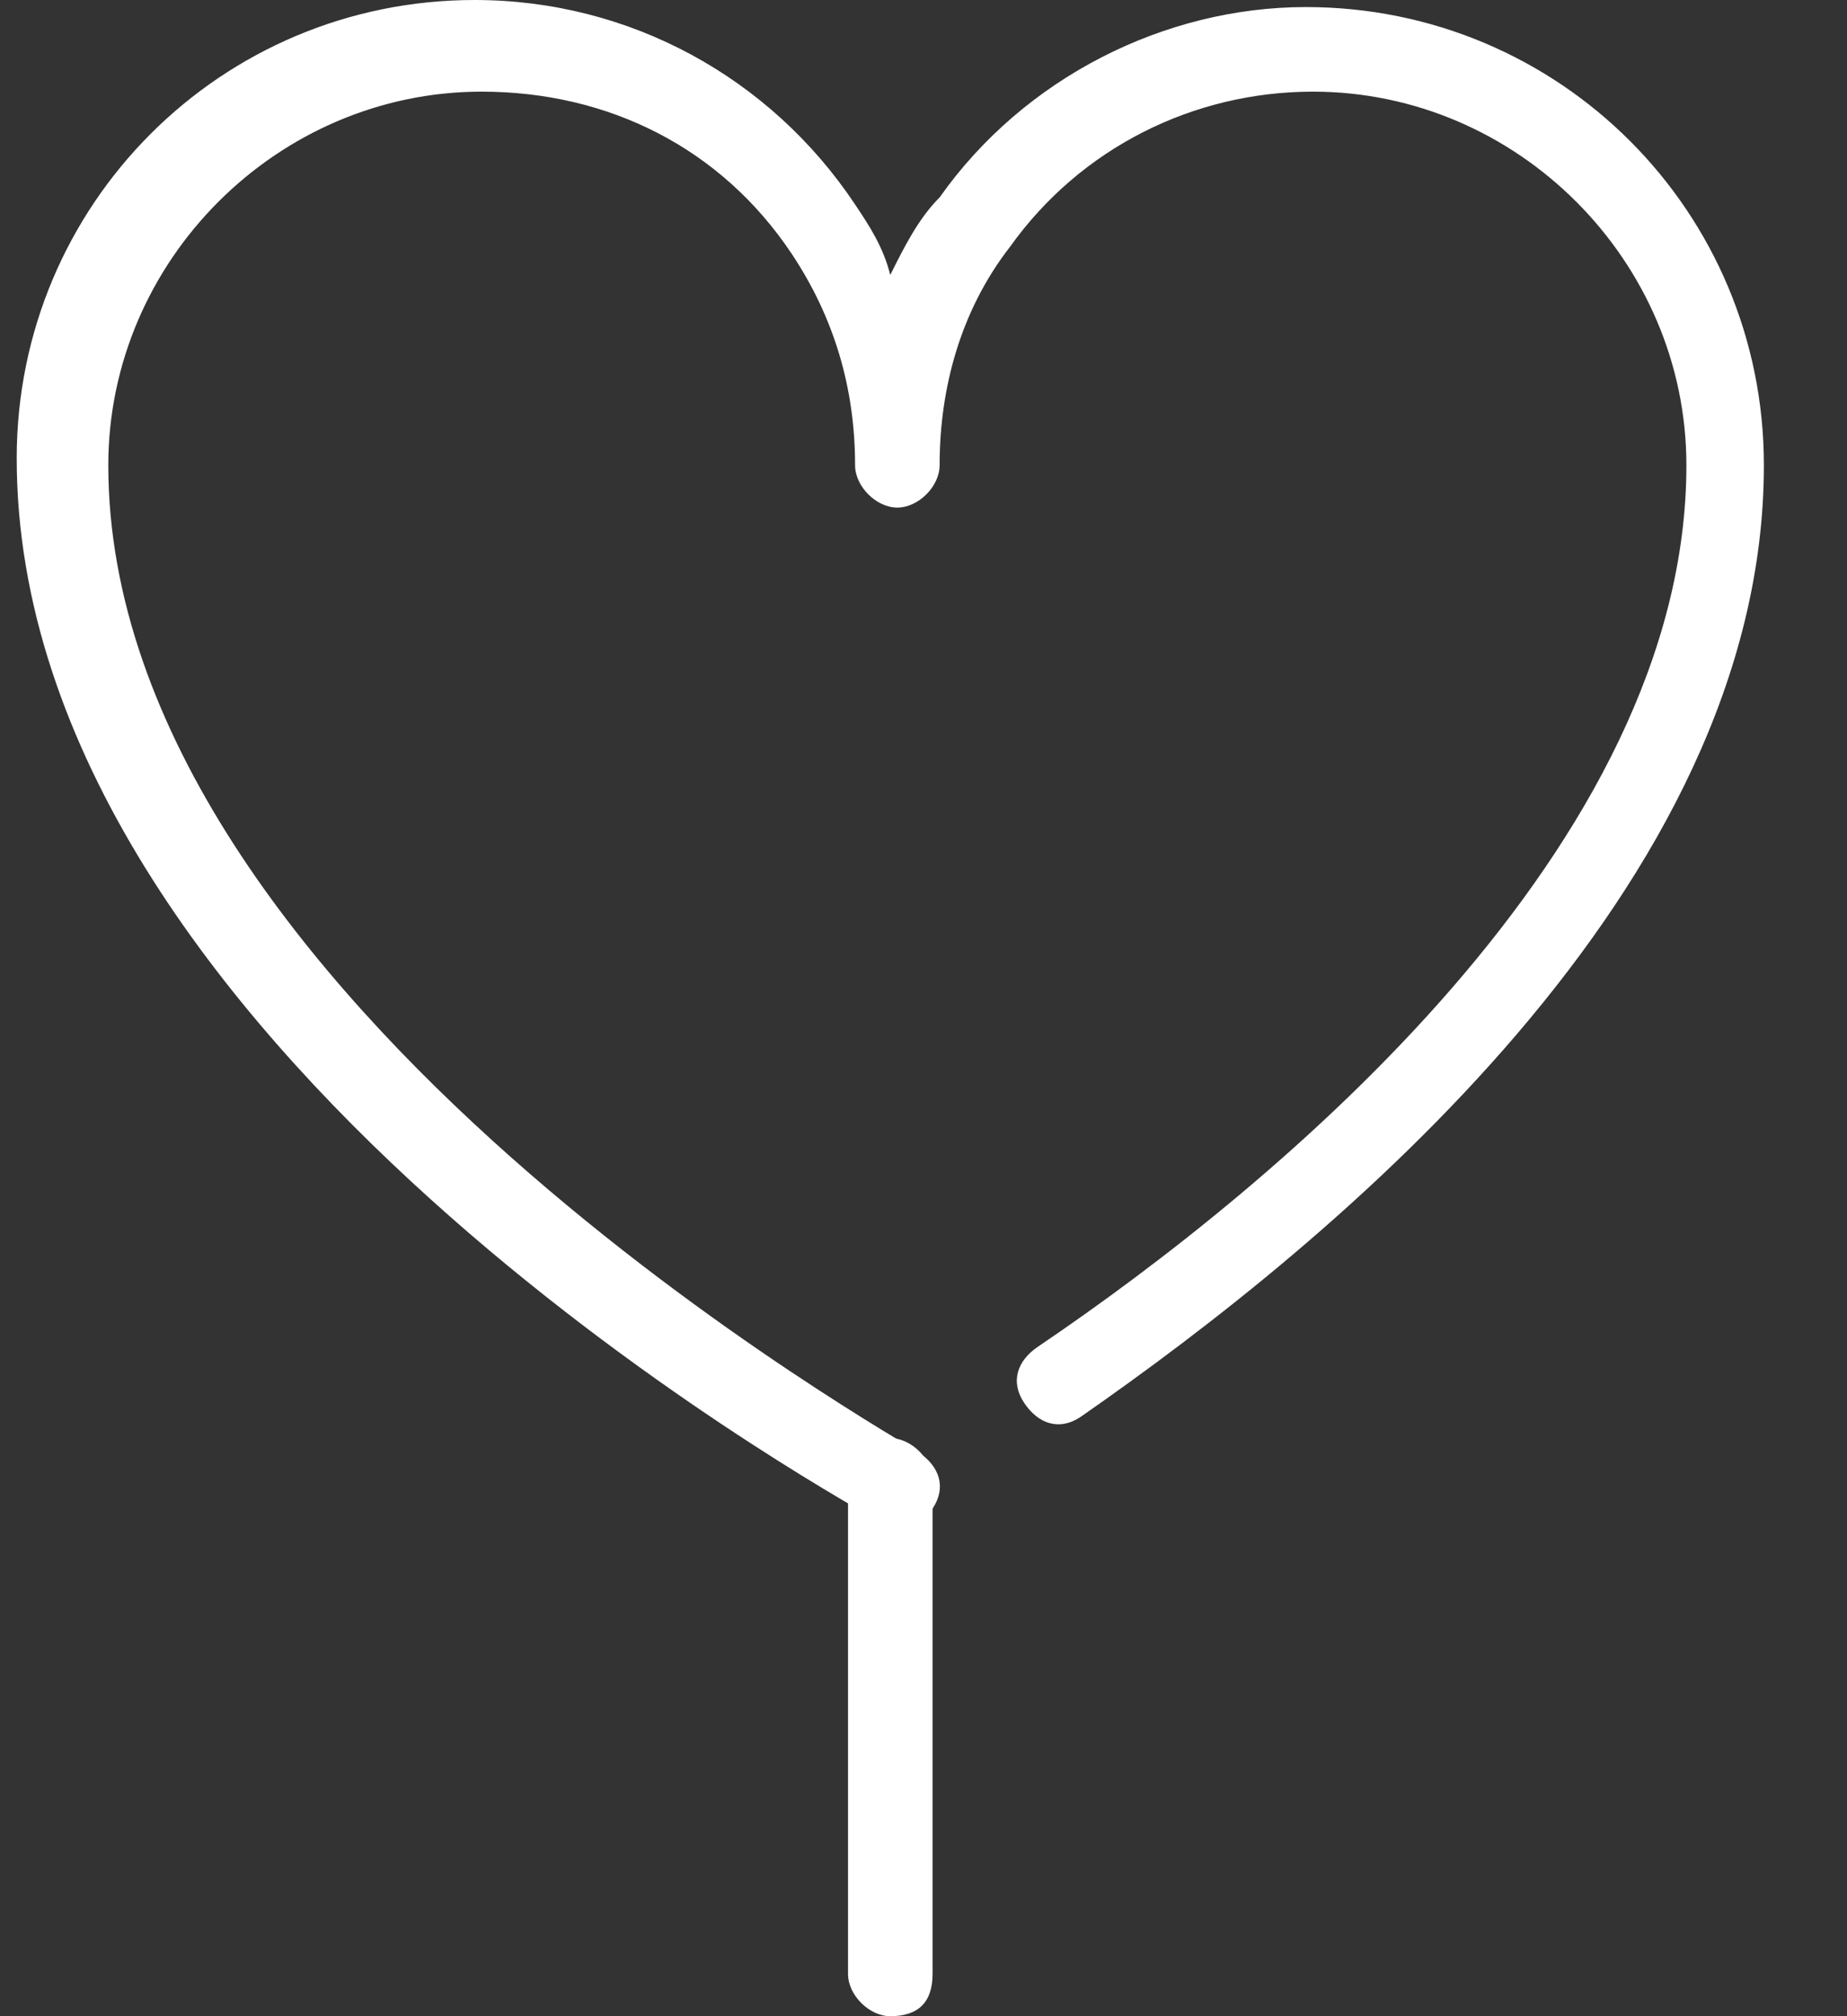<svg width="22" height="24" viewBox="0 0 22 24" fill="none" xmlns="http://www.w3.org/2000/svg">
<rect x="0" y="0" width="22" height="24" fill="#333333" stroke="none"/>
<path d="M10.604 18.126C10.52 18.126 10.437 18.126 10.353 18.042C9.933 17.79 0.199 12.42 0.199 5.455C0.199 2.434 2.632 0 5.653 0C7.499 0 9.178 0.923 10.185 2.434C10.353 2.685 10.52 2.937 10.604 3.273C10.772 2.937 10.94 2.601 11.192 2.35C12.199 0.923 13.877 0.084 15.555 0.084C18.576 0.084 21.01 2.517 21.01 5.538C21.01 10.573 15.891 14.769 12.87 16.867C12.618 17.035 12.367 16.951 12.199 16.699C12.031 16.448 12.115 16.196 12.367 16.028C15.22 14.098 20.087 10.07 20.087 5.538C20.087 3.105 18.073 1.091 15.639 1.091C14.213 1.091 12.87 1.762 12.031 2.937C11.444 3.692 11.192 4.615 11.192 5.538C11.192 5.79 10.94 6.042 10.688 6.042C10.437 6.042 10.185 5.79 10.185 5.538C10.185 4.615 9.933 3.776 9.43 3.021C8.59 1.762 7.248 1.091 5.737 1.091C3.304 1.091 1.29 3.105 1.29 5.538C1.29 11.916 10.856 17.203 10.94 17.287C11.192 17.454 11.276 17.706 11.108 17.958C10.94 18.042 10.772 18.126 10.604 18.126Z" fill="white"/>
<path d="M10.604 24C10.353 24 10.101 23.748 10.101 23.497V17.622C10.101 17.371 10.353 17.119 10.604 17.119C10.856 17.119 11.108 17.371 11.108 17.622V23.497C11.108 23.832 10.94 24 10.604 24Z" fill="white"/>
</svg>
